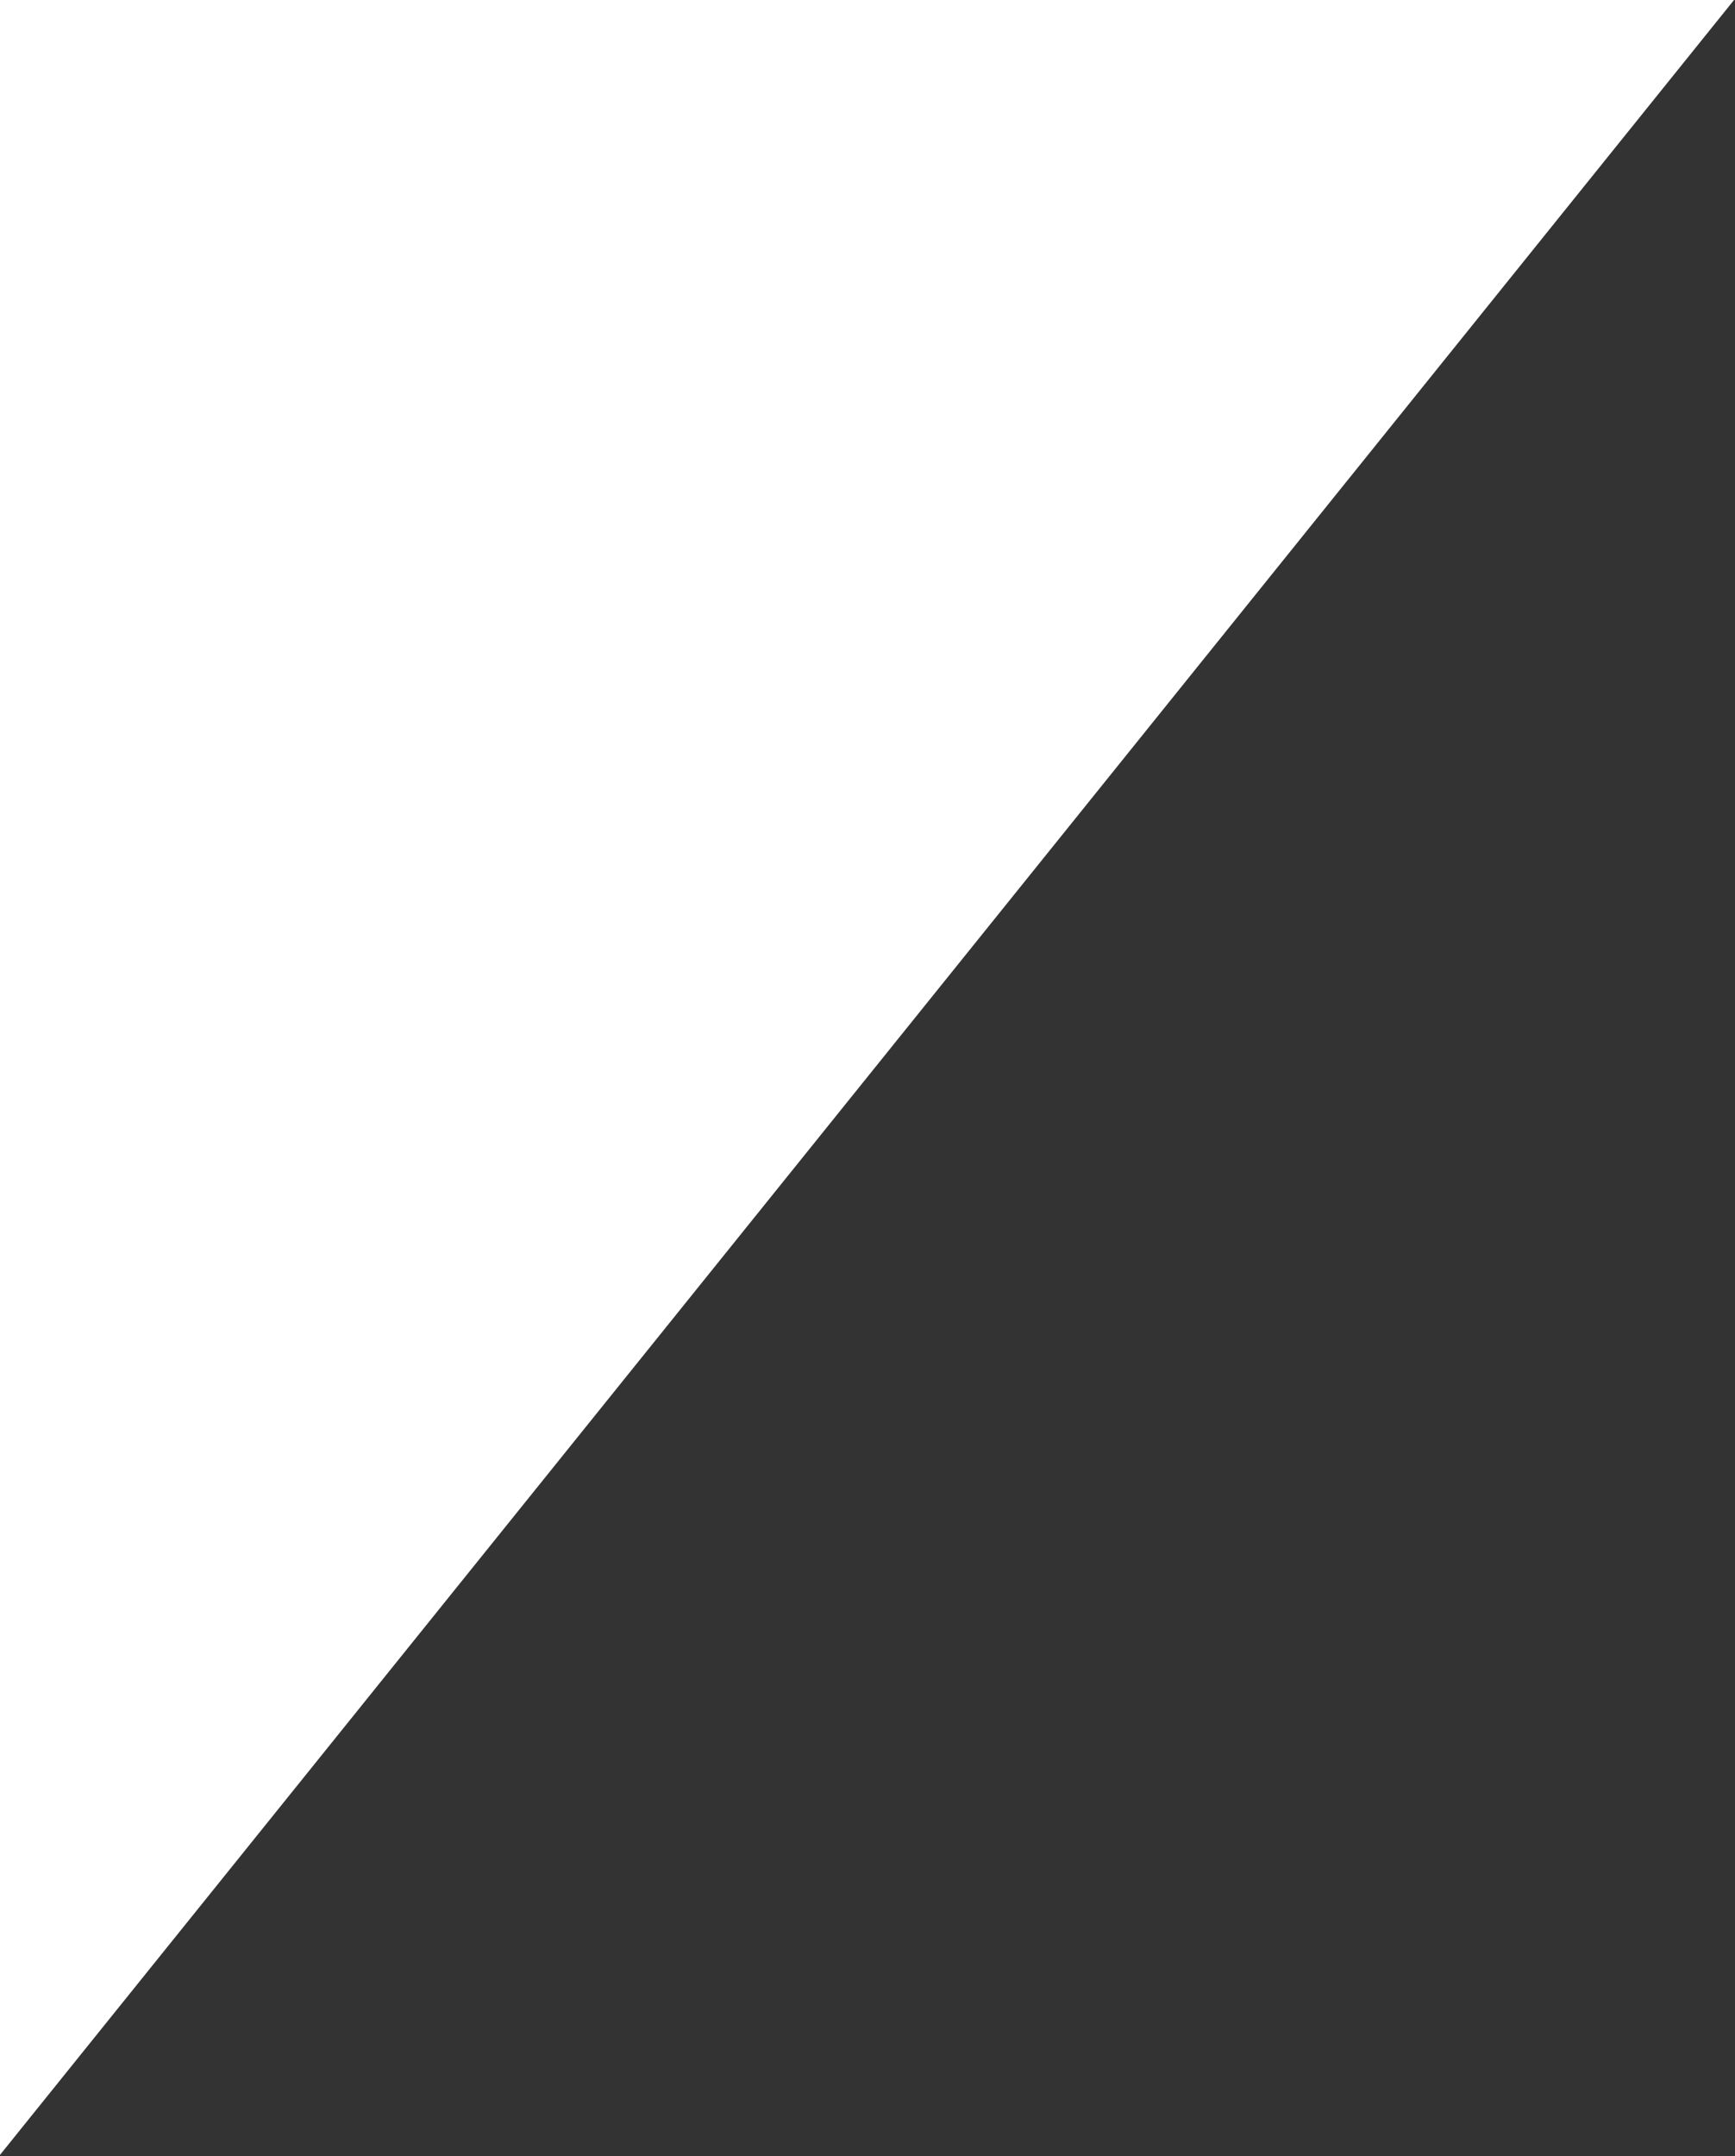 <?xml version="1.0" encoding="utf-8"?>
<!-- Generator: Adobe Illustrator 17.0.0, SVG Export Plug-In . SVG Version: 6.00 Build 0)  -->
<!DOCTYPE svg PUBLIC "-//W3C//DTD SVG 1.1//EN" "http://www.w3.org/Graphics/SVG/1.1/DTD/svg11.dtd">
<svg version="1.1" id="Layer_1" xmlns="http://www.w3.org/2000/svg" xmlns:xlink="http://www.w3.org/1999/xlink" x="0px" y="0px"
	 width="402.554px" height="500px" viewBox="0 0 402.554 500" enable-background="new 0 0 402.554 500" xml:space="preserve">
<rect x="0" y="0" width="402.554" height="500" fill="#333333" stroke="none"/>
<polygon fill="#FFFFFF" points="406.353,-5 -4.252,-5 -4.252,505 "/>
</svg>
